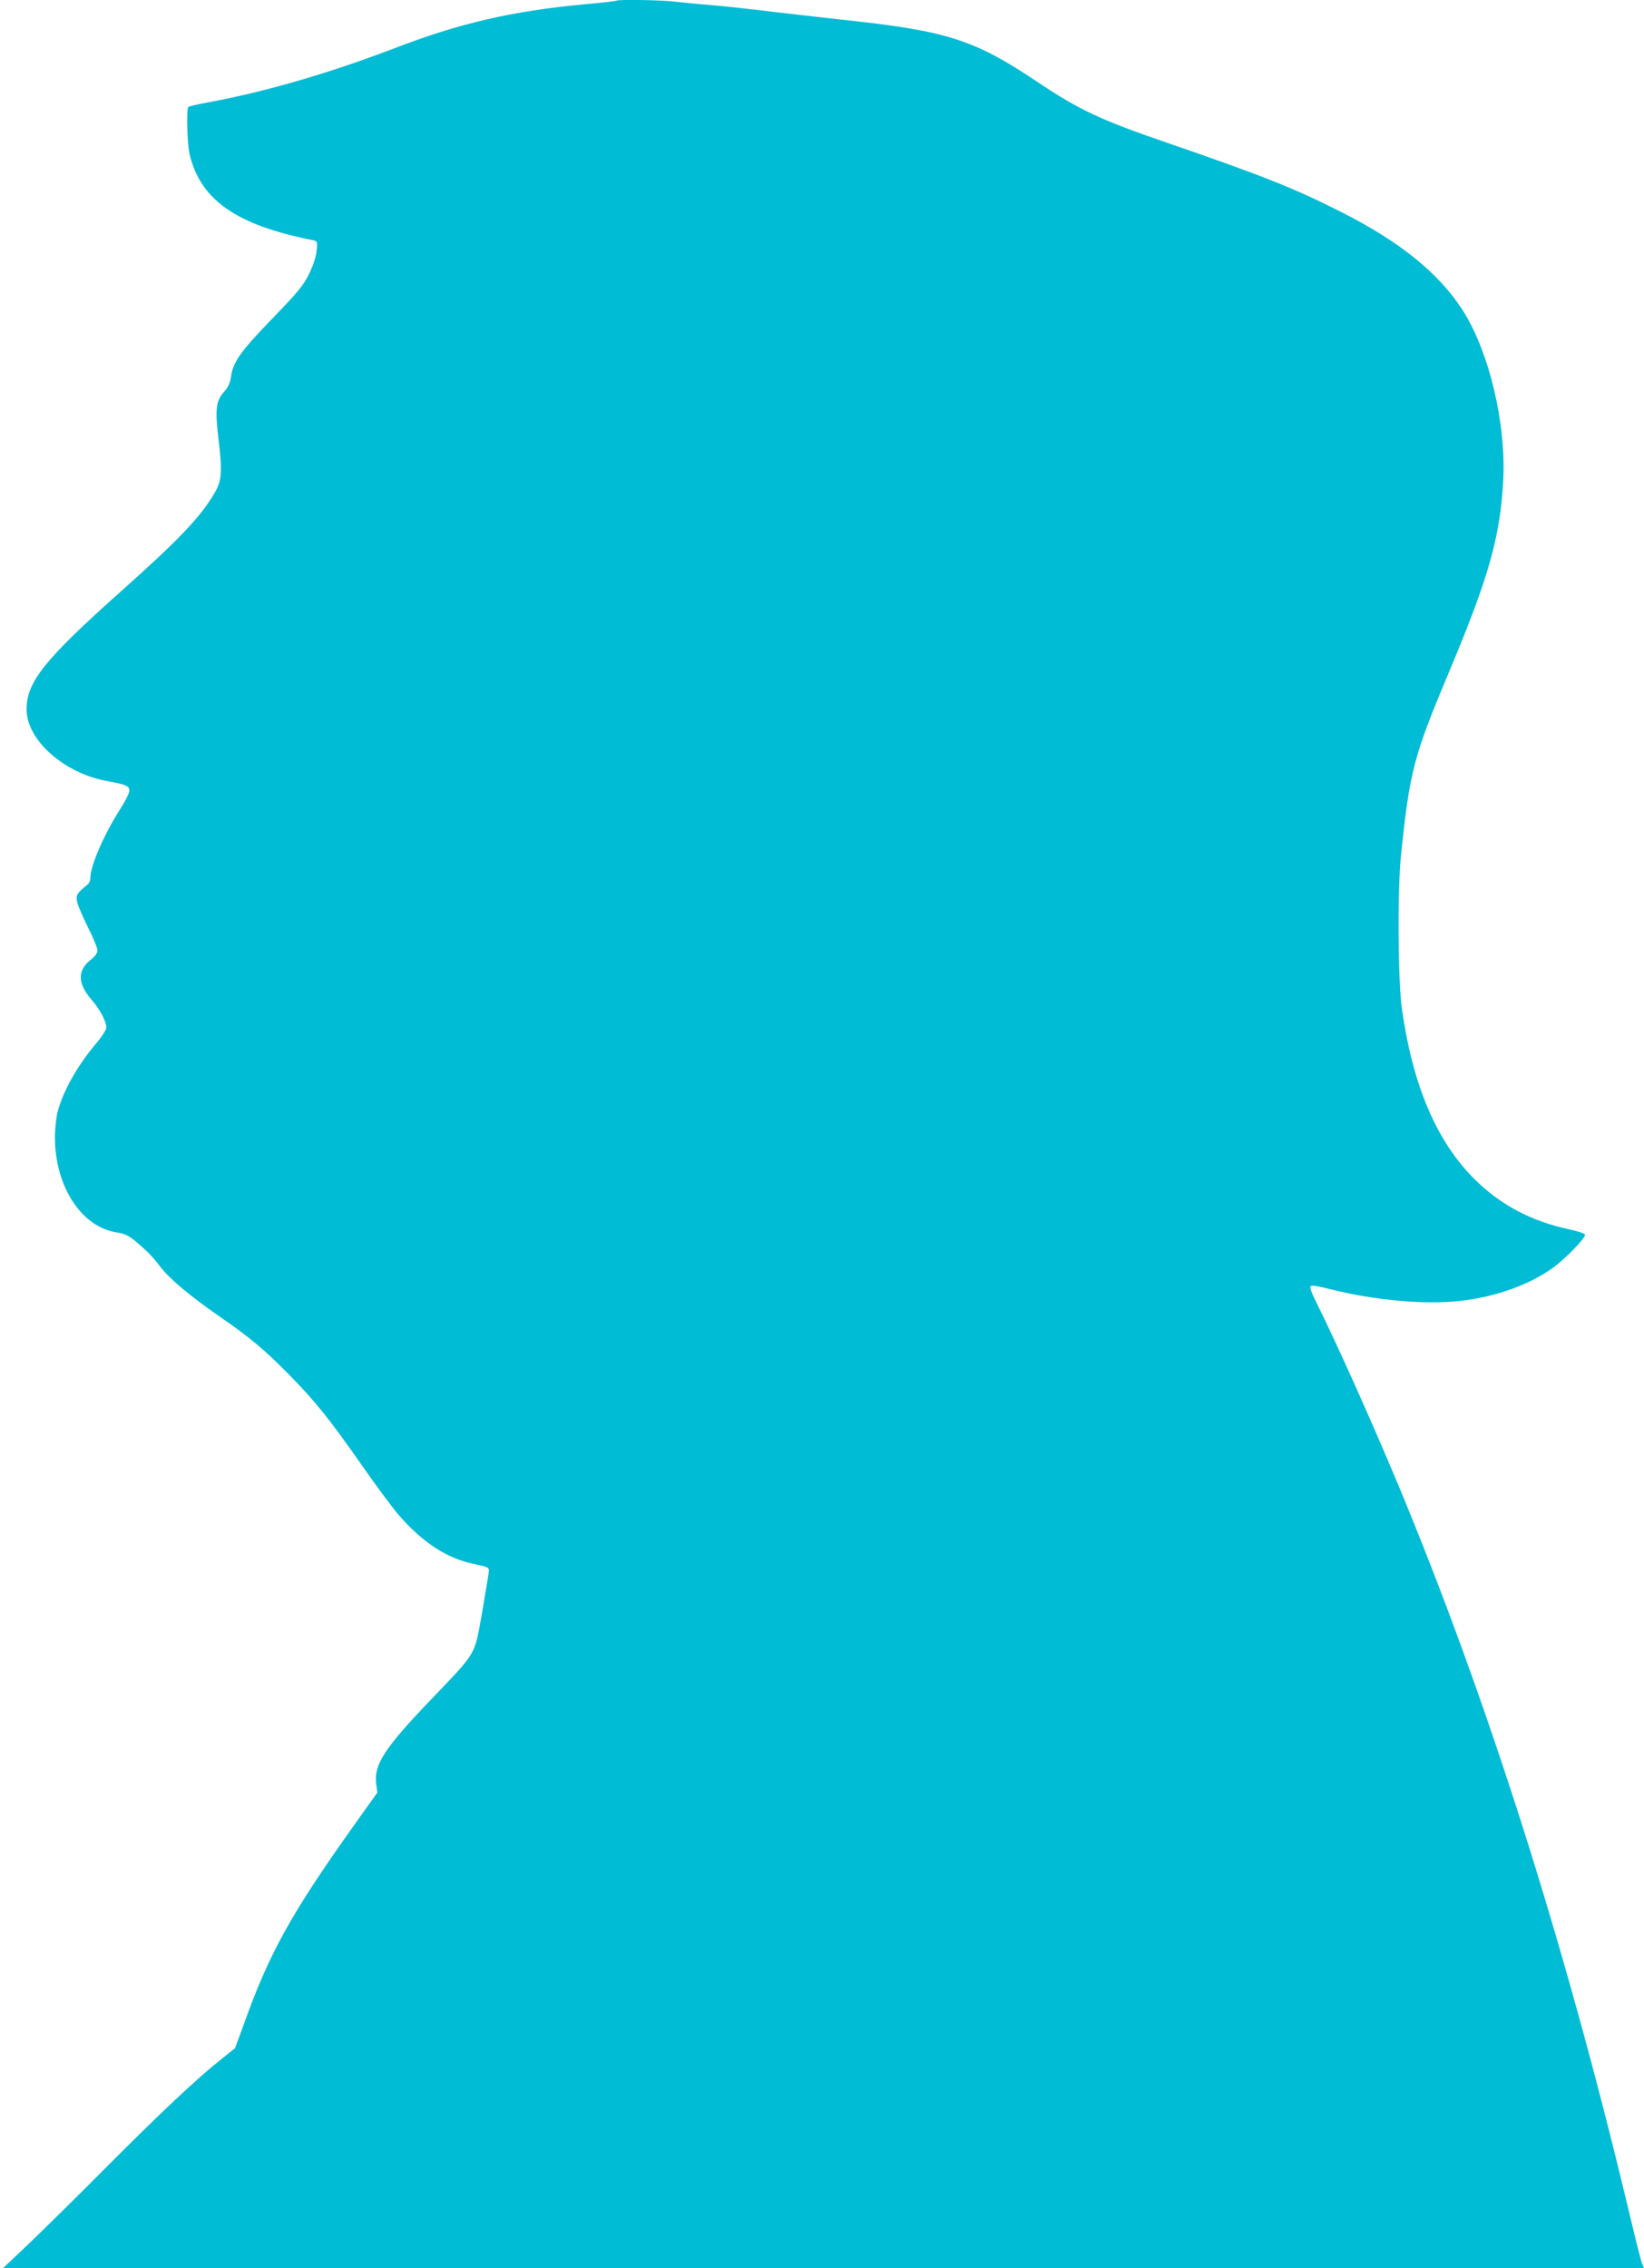 <?xml version="1.0" standalone="no"?>
<!DOCTYPE svg PUBLIC "-//W3C//DTD SVG 20010904//EN"
 "http://www.w3.org/TR/2001/REC-SVG-20010904/DTD/svg10.dtd">
<svg version="1.0" xmlns="http://www.w3.org/2000/svg"
 width="928pt" height="1280pt" viewBox="0 0 928 1280"
 preserveAspectRatio="xMidYMid meet">
<g transform="translate(0,1280) scale(0.1,-0.1)"
fill="#00bcd4" stroke="none">
<path d="M3479 12796 c-2 -2 -83 -12 -179 -20 -411 -39 -704 -106 -1075 -249
-372 -142 -735 -247 -1057 -306 -54 -10 -102 -21 -105 -25 -12 -11 -6 -210 7
-266 62 -259 264 -400 694 -485 28 -6 29 -7 23 -61 -3 -34 -20 -84 -43 -131
-32 -65 -64 -103 -210 -254 -180 -187 -220 -243 -231 -331 -4 -29 -16 -55 -39
-80 -46 -51 -51 -101 -29 -280 20 -168 16 -222 -22 -287 -80 -138 -201 -265
-539 -566 -424 -379 -524 -504 -524 -658 0 -172 208 -358 450 -404 114 -21
130 -28 130 -56 0 -12 -23 -59 -51 -102 -95 -150 -169 -321 -169 -391 0 -13
-7 -29 -16 -36 -60 -49 -66 -58 -59 -95 3 -20 31 -85 61 -145 30 -59 54 -118
54 -131 0 -16 -14 -35 -40 -55 -74 -60 -72 -133 7 -224 49 -57 82 -120 83
-156 0 -13 -23 -50 -56 -89 -107 -126 -188 -270 -219 -388 -8 -32 -15 -98 -15
-145 1 -280 153 -509 355 -536 38 -6 61 -17 99 -48 72 -61 97 -87 141 -145 53
-69 169 -166 335 -281 171 -118 257 -190 396 -332 145 -148 222 -244 401 -499
81 -117 177 -246 213 -288 136 -157 276 -248 430 -278 70 -14 80 -19 80 -37
-1 -12 -18 -116 -38 -232 -45 -251 -26 -220 -288 -494 -262 -273 -323 -367
-311 -473 l7 -53 -132 -185 c-355 -499 -478 -720 -623 -1126 l-48 -131 -81
-65 c-137 -109 -338 -298 -656 -617 -168 -169 -365 -363 -439 -433 l-134 -127
4631 0 4632 0 -10 23 c-6 12 -43 162 -84 334 -357 1491 -795 2867 -1291 4058
-154 369 -357 820 -466 1038 -25 49 -37 83 -31 89 6 6 48 -1 110 -17 254 -64
537 -89 739 -66 197 23 384 90 517 185 70 50 189 172 183 189 -2 6 -41 19 -87
29 -217 46 -389 138 -535 282 -216 214 -351 531 -412 966 -22 156 -25 669 -5
860 49 478 72 563 271 1037 223 530 289 761 306 1078 18 324 -79 733 -231 968
-135 208 -354 385 -690 554 -259 131 -440 203 -984 390 -366 126 -487 182
-720 338 -364 244 -513 291 -1118 355 -100 11 -273 31 -385 44 -111 14 -260
30 -332 36 -71 6 -166 15 -209 20 -78 10 -329 14 -337 6z"/>
</g>
</svg>
